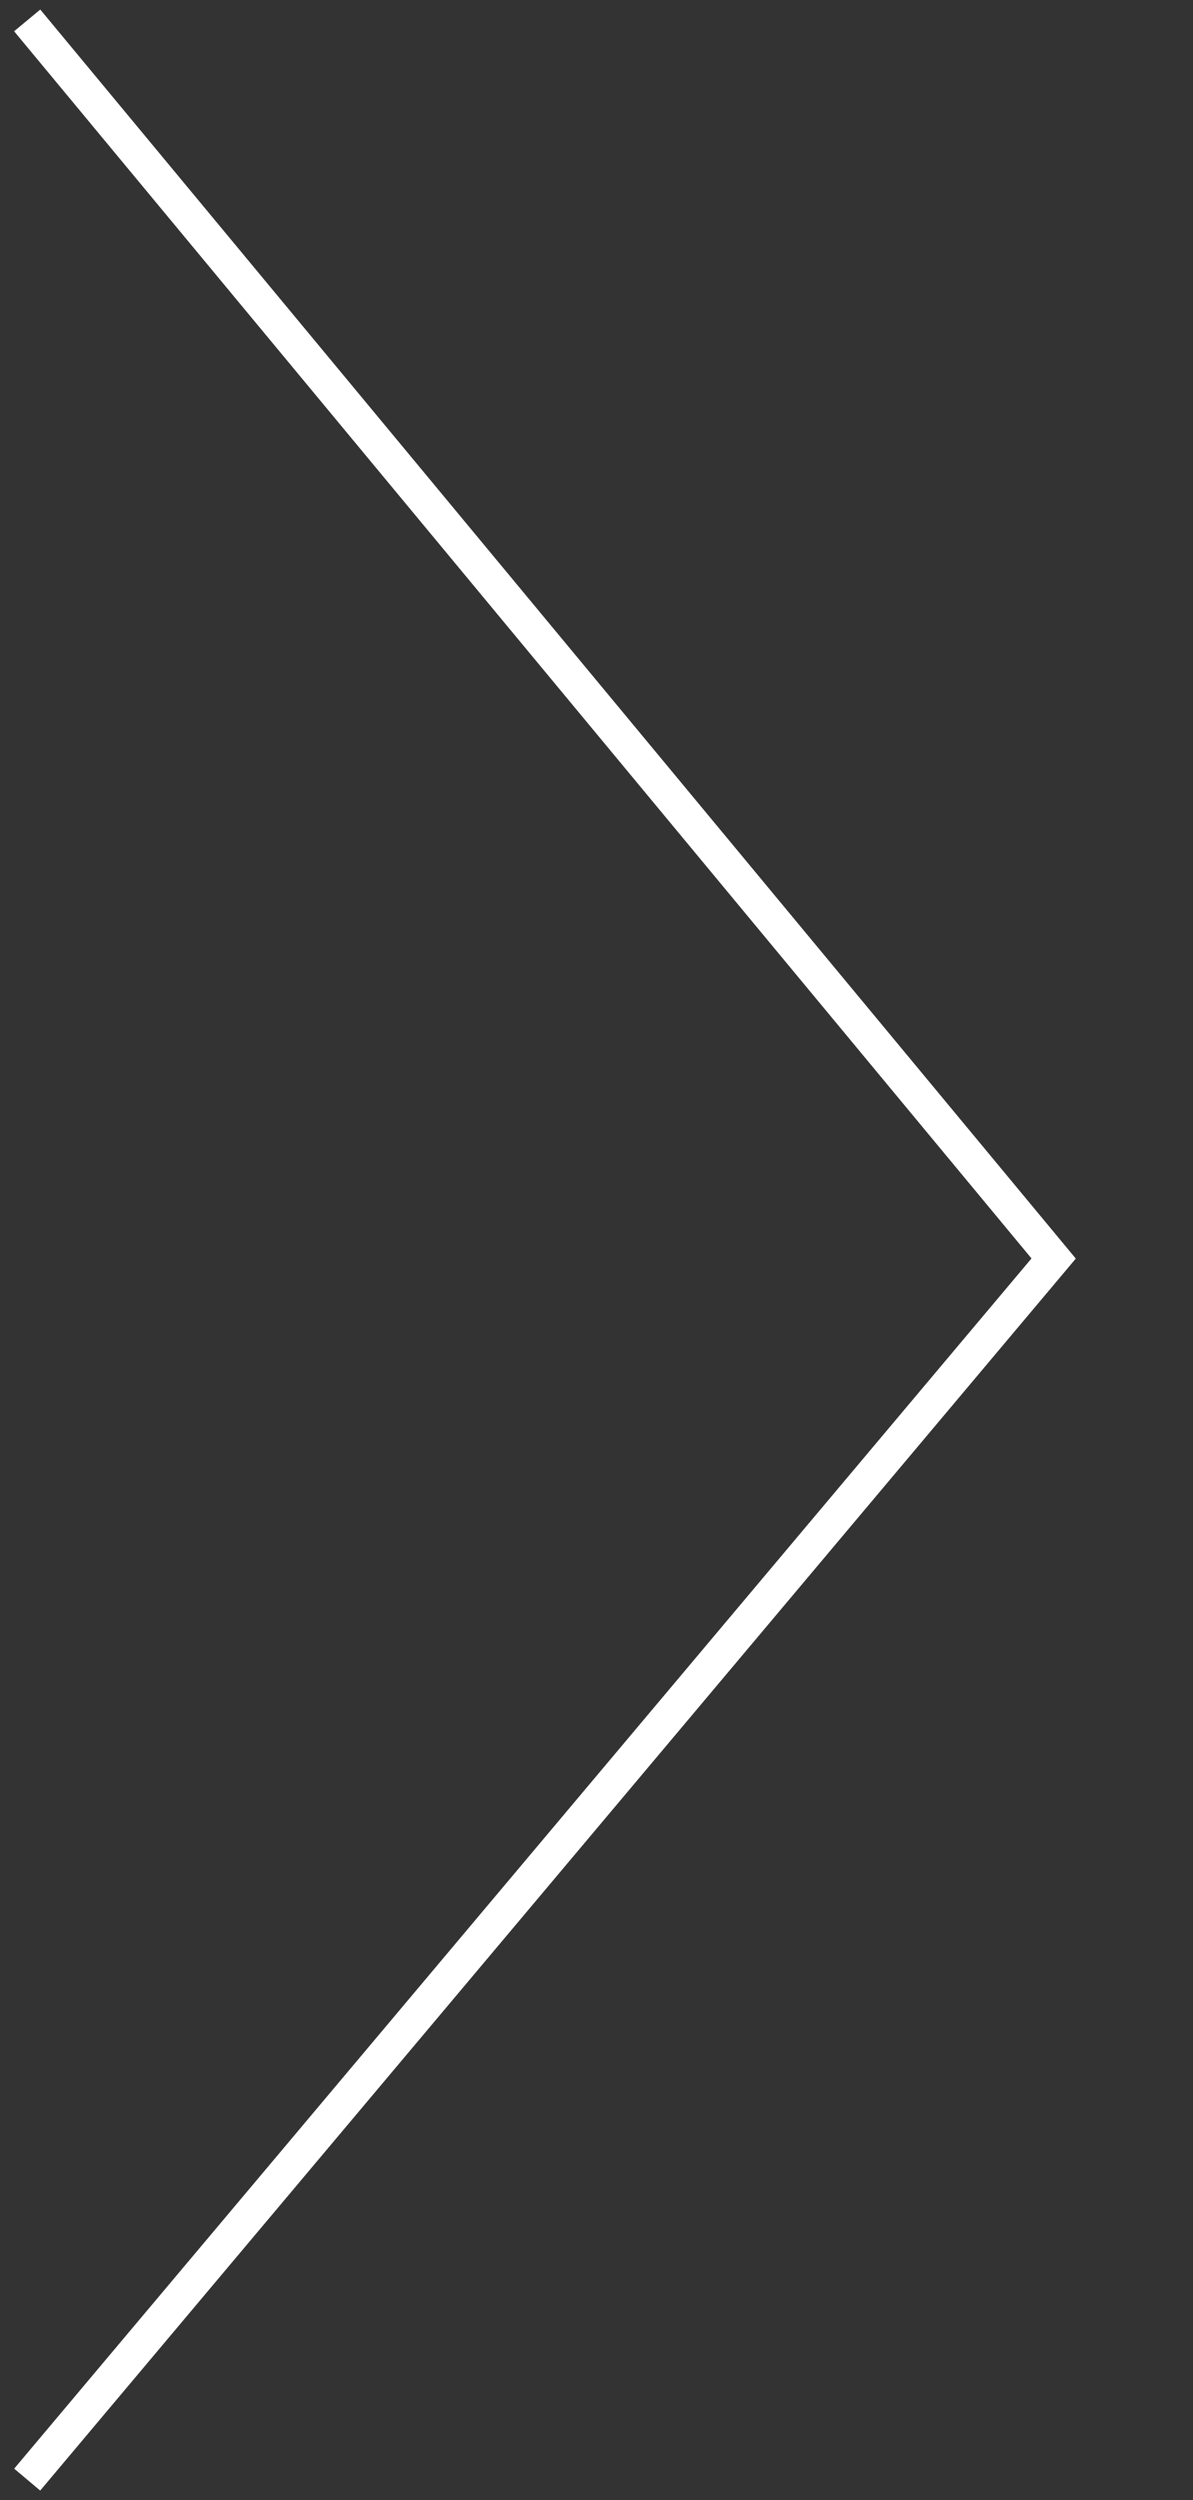 <?xml version="1.0" encoding="utf-8"?>
<!-- Generator: Adobe Illustrator 25.4.1, SVG Export Plug-In . SVG Version: 6.00 Build 0)  -->
<svg version="1.1" id="Layer_1" xmlns="http://www.w3.org/2000/svg" xmlns:xlink="http://www.w3.org/1999/xlink" x="0px" y="0px"
	 viewBox="0 0 35.1 73.5" style="enable-background:new 0 0 35.1 73.5;" xml:space="preserve">
<rect x="0" y="0" width="35.1" height="73.5" fill="#333333" stroke="none"/>
<style type="text/css">
	.st0{fill:none;stroke:#FFFFFF;}
</style>
<g>
	<path class="st0" d="M35.1,36.9"/>
	<path class="st0" d="M0.8,0.6L31,37L0.8,72.9"/>
</g>
</svg>
